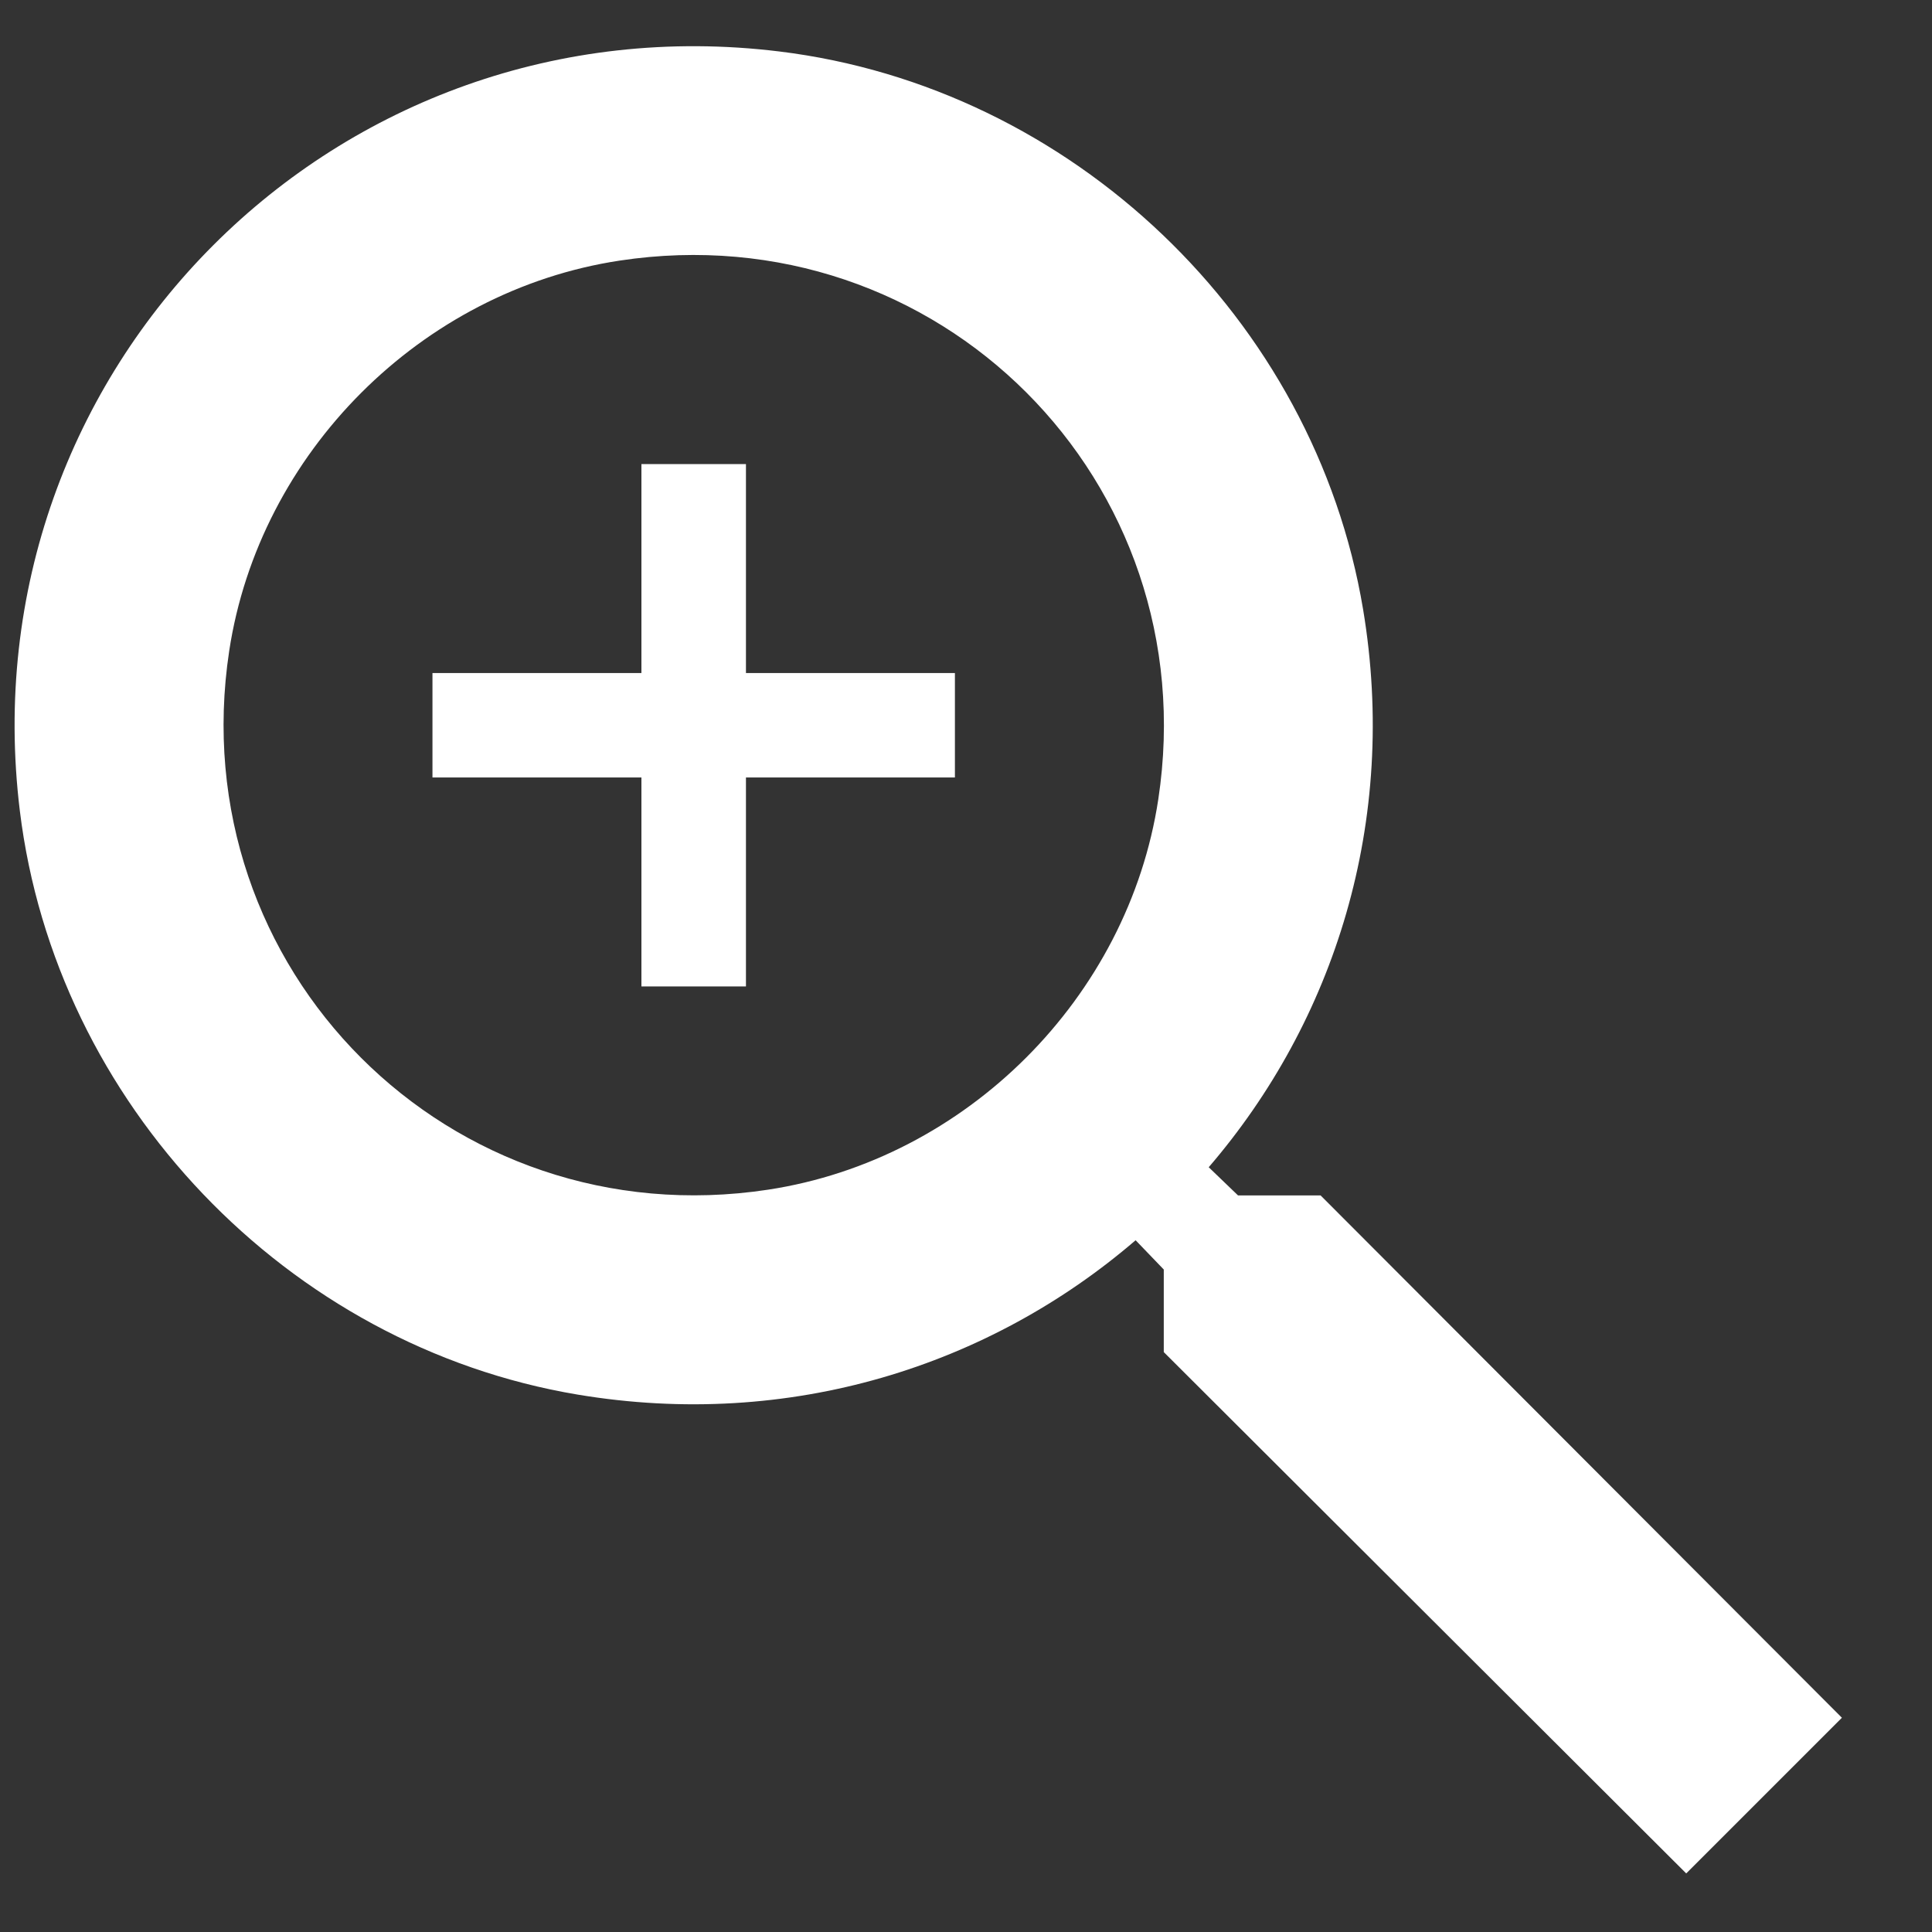 <?xml version="1.0" encoding="UTF-8"?>
<svg id="b" data-name="レイヤー 2" xmlns="http://www.w3.org/2000/svg" viewBox="0 0 19 19">
  <rect x="0" y="0" width="19" height="19" fill="#333333" stroke="none"/>
  <g id="c" data-name="レイヤー 3">
    <g>
      <path d="M12.987,11.756h-.812l-.288-.277c1.235-1.436,1.867-3.398,1.518-5.487-.478-2.859-2.865-5.135-5.742-5.486C3.315-.026-.336,3.625.195,7.973c.351,2.877,2.628,5.264,5.486,5.742,2.089.349,4.051-.283,5.487-1.518l.277.288v.812l5.138,5.127,1.531-1.531-5.127-5.137ZM7.552,11.7c-3.13.475-5.773-2.168-5.298-5.298.296-1.95,1.889-3.543,3.839-3.839,3.13-.475,5.773,2.168,5.298,5.298-.296,1.95-1.889,3.543-3.839,3.839Z" style="fill: #fff; stroke-width: 0px;"/>
      <path d="M9.391,7.646h-2.055v2.055h-1.028v-2.055h-2.055v-1.027h2.055v-2.055h1.028v2.055h2.055v1.027Z" style="fill: #fff; stroke-width: 0px;"/>
    </g>
    <rect width="19" height="19" style="fill: none; stroke-width: 0px;"/>
  </g>
</svg>